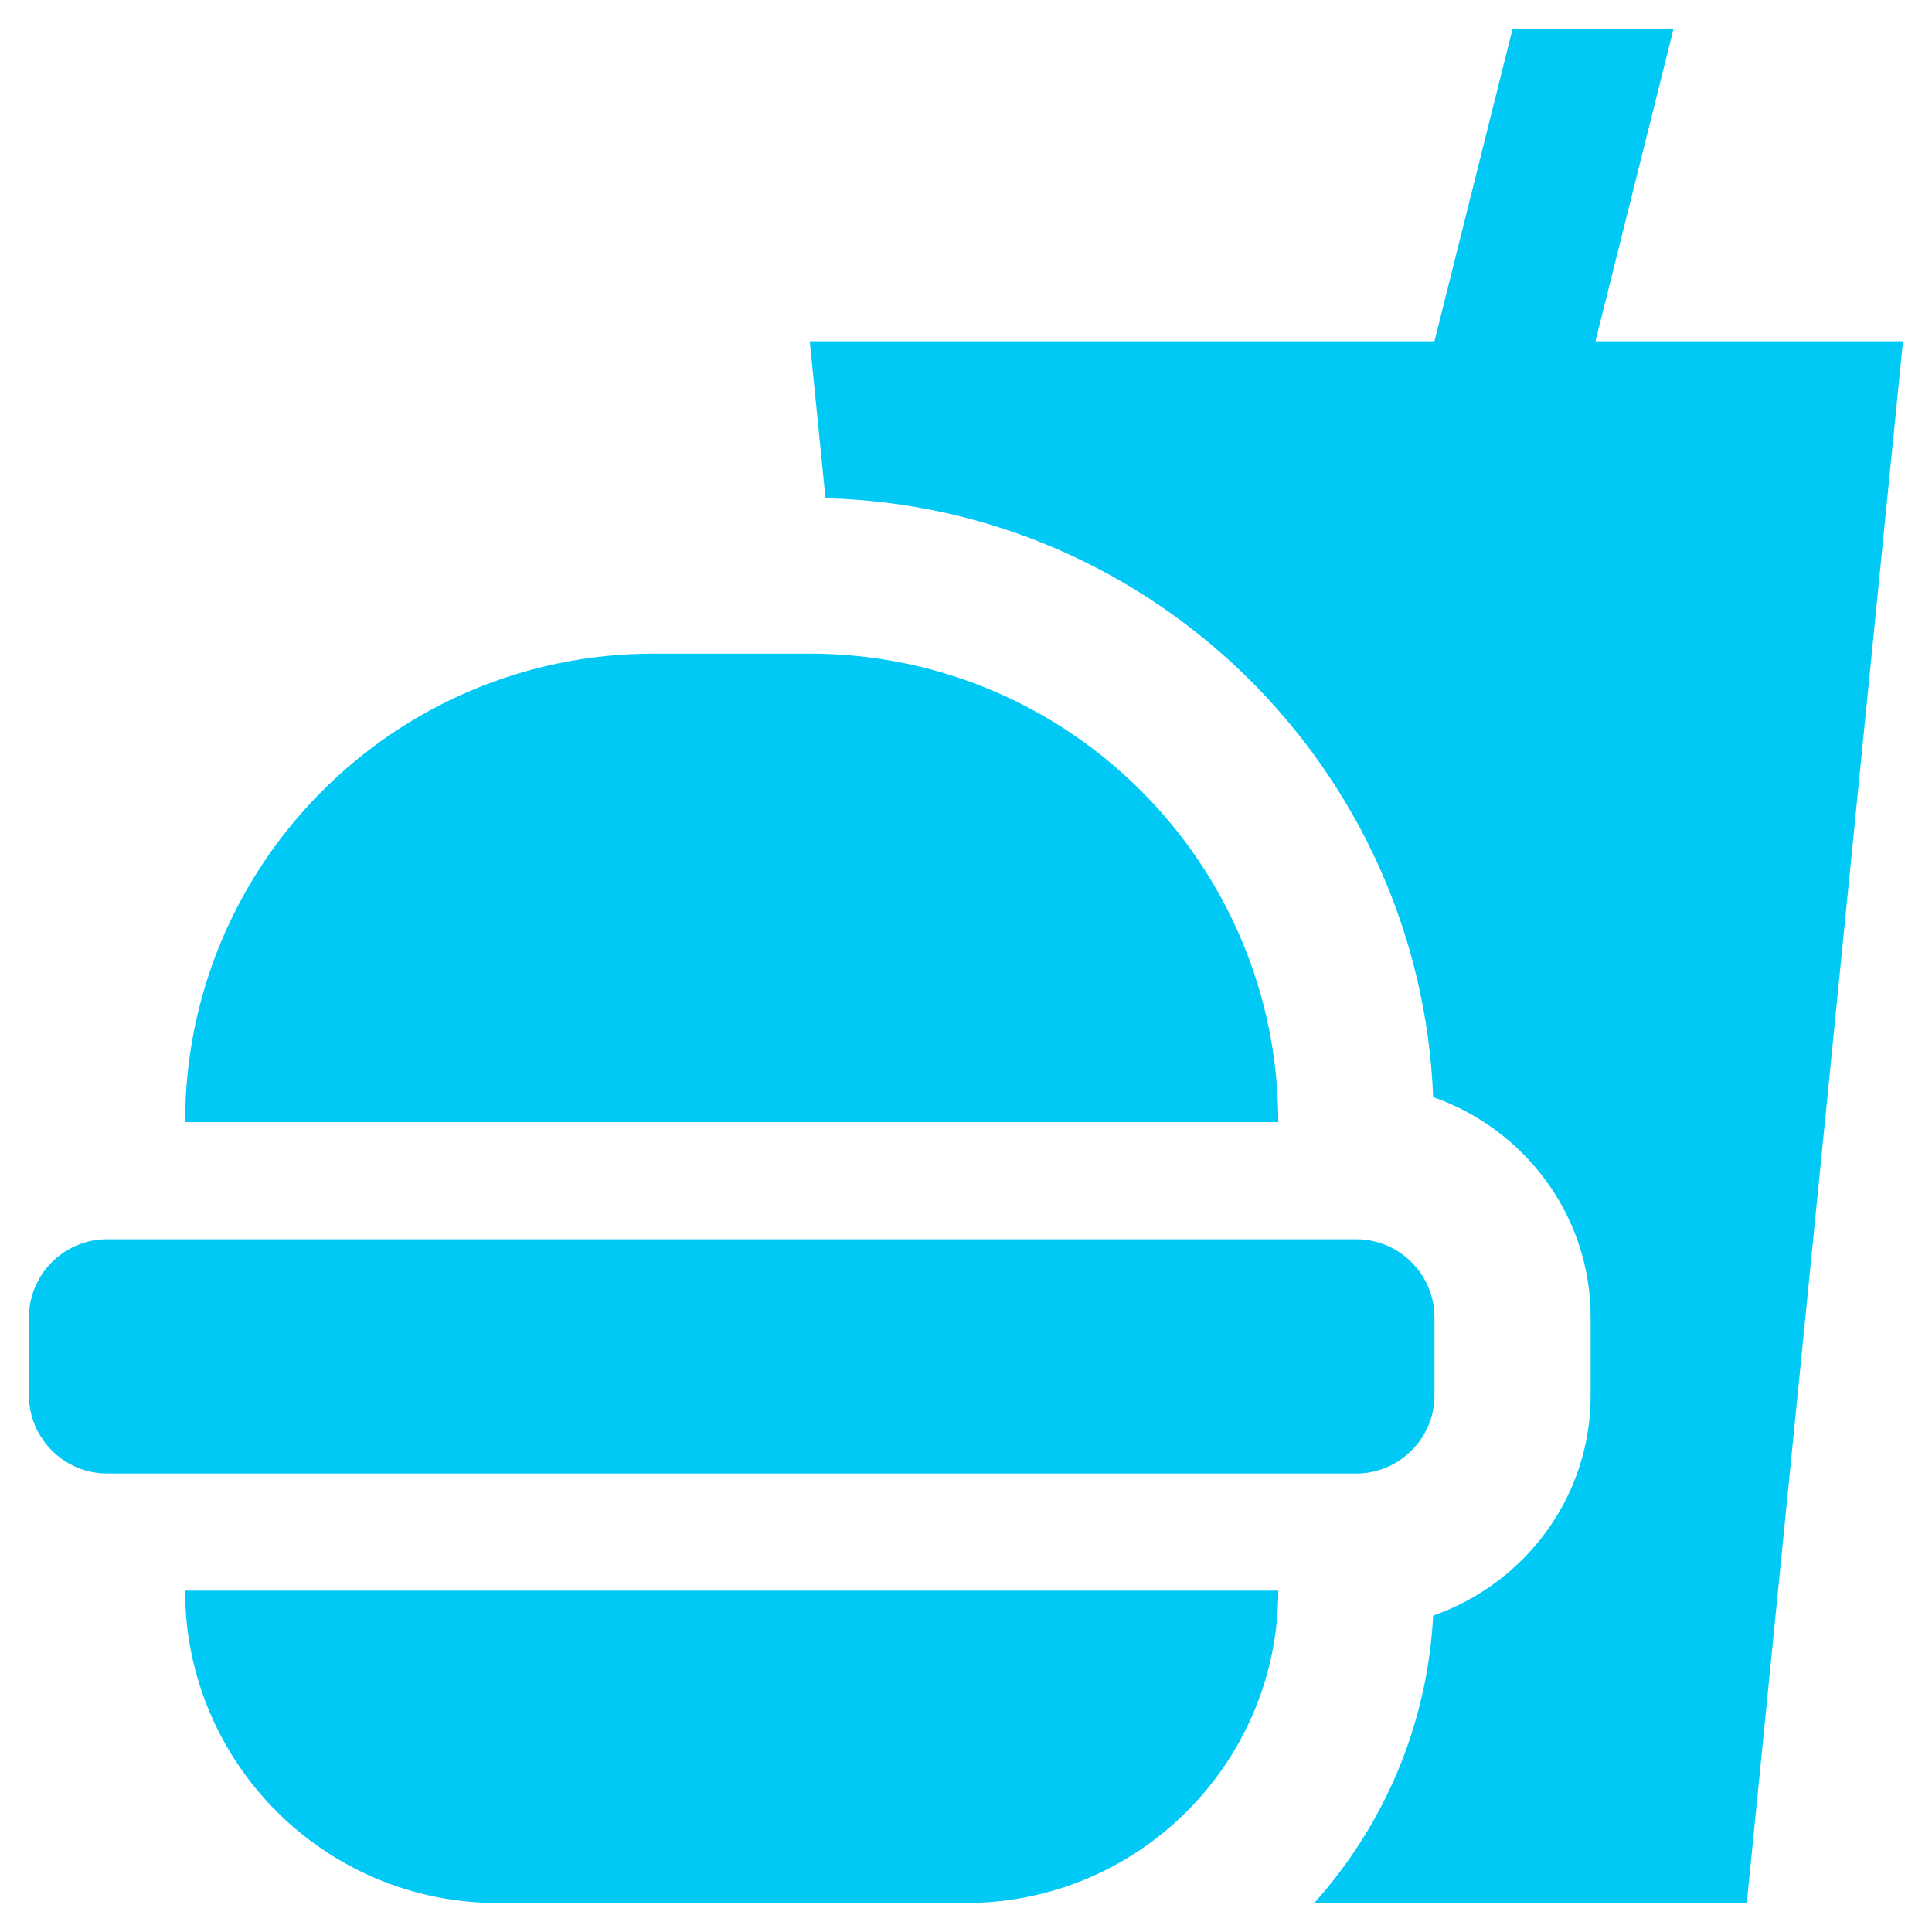<svg xmlns="http://www.w3.org/2000/svg" xmlns:xlink="http://www.w3.org/1999/xlink" width="1000" zoomAndPan="magnify" viewBox="0 0 750 750" height="1000" preserveAspectRatio="xMidYMid meet" version="1.2"><defs><clipPath id="92d265674b"><path d="M 71 617 L 497 617 L 497 738.734 L 71 738.734 Z M 71 617 "/></clipPath><clipPath id="7f31765370"><path d="M 11.234 481 L 557 481 L 557 573 L 11.234 573 Z M 11.234 481 "/></clipPath><clipPath id="cae6bec2a8"><path d="M 314 11.234 L 738.734 11.234 L 738.734 738.734 L 314 738.734 Z M 314 11.234 "/></clipPath></defs><g id="2d893c190d"><g clip-rule="nonzero" clip-path="url(#92d265674b)"><path style=" stroke:none;fill-rule:nonzero;fill:#00c9f5;fill-opacity:1;" d="M 71.863 617.488 C 71.863 684.383 126.152 738.734 193.109 738.734 L 374.984 738.734 C 441.914 738.734 496.23 684.445 496.23 617.488 Z M 71.863 617.488 "/></g><path style=" stroke:none;fill-rule:nonzero;fill:#00c9f5;fill-opacity:1;" d="M 496.23 435.613 C 496.23 335.199 414.832 253.738 314.355 253.738 L 253.738 253.738 C 153.324 253.738 71.863 335.137 71.863 435.613 Z M 496.23 435.613 "/><g clip-rule="nonzero" clip-path="url(#7f31765370)"><path style=" stroke:none;fill-rule:nonzero;fill:#00c9f5;fill-opacity:1;" d="M 41.543 572.02 C 24.91 572.02 11.234 558.34 11.234 541.699 L 11.234 511.391 C 11.234 494.695 24.883 481.082 41.543 481.082 L 526.551 481.082 C 543.211 481.082 556.859 494.758 556.859 511.391 L 556.859 541.699 C 556.859 558.34 543.211 572.02 526.551 572.02 Z M 41.543 572.02 "/></g><g clip-rule="nonzero" clip-path="url(#cae6bec2a8)"><path style=" stroke:none;fill-rule:nonzero;fill:#00c9f5;fill-opacity:1;" d="M 619.352 132.48 L 649.66 11.234 L 587.168 11.234 L 556.859 132.48 L 314.355 132.48 L 320.457 193.402 C 448.098 196.602 551.293 298.723 556.352 425.891 C 591.816 438.324 617.488 471.777 617.488 511.383 L 617.488 541.691 C 617.488 581.293 591.824 614.75 556.352 627.18 C 554.105 669.922 537.082 708.77 510.207 738.727 L 678.105 738.727 L 738.734 132.48 Z M 619.352 132.48 "/></g></g></svg>